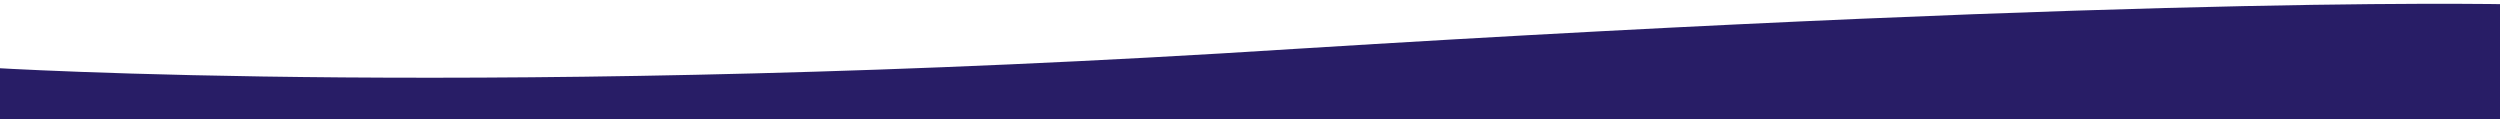 <?xml version="1.0" encoding="UTF-8"?> <svg xmlns="http://www.w3.org/2000/svg" xmlns:xlink="http://www.w3.org/1999/xlink" width="1300" height="62" viewBox="0 0 1300 62"><defs><clipPath id="clip-Plan_de_travail_1"><rect width="1300" height="62"></rect></clipPath></defs><g id="Plan_de_travail_1" data-name="Plan de travail – 1" clip-path="url(#clip-Plan_de_travail_1)"><g id="Groupe_2861" data-name="Groupe 2861" transform="matrix(-0.999, 0.035, -0.035, -0.999, 1323.895, 93.978)"><g id="Groupe_2663" data-name="Groupe 2663" transform="matrix(0.999, 0.035, -0.035, 0.999, 7.437, -2.879)"><path id="Tracé_2247" data-name="Tracé 2247" d="M656.011,14.794c389.806-17.878,665.3-14.945,665.3-14.945l-.181,62.014s-265.214-16.829-679.083,9.715C180.23,100.293-.025,94.63-.025,94.63L.154,33.377s286.191-1.628,655.857-18.583" transform="translate(2.273 0.134)" fill="#281d66"></path></g></g></g></svg> 